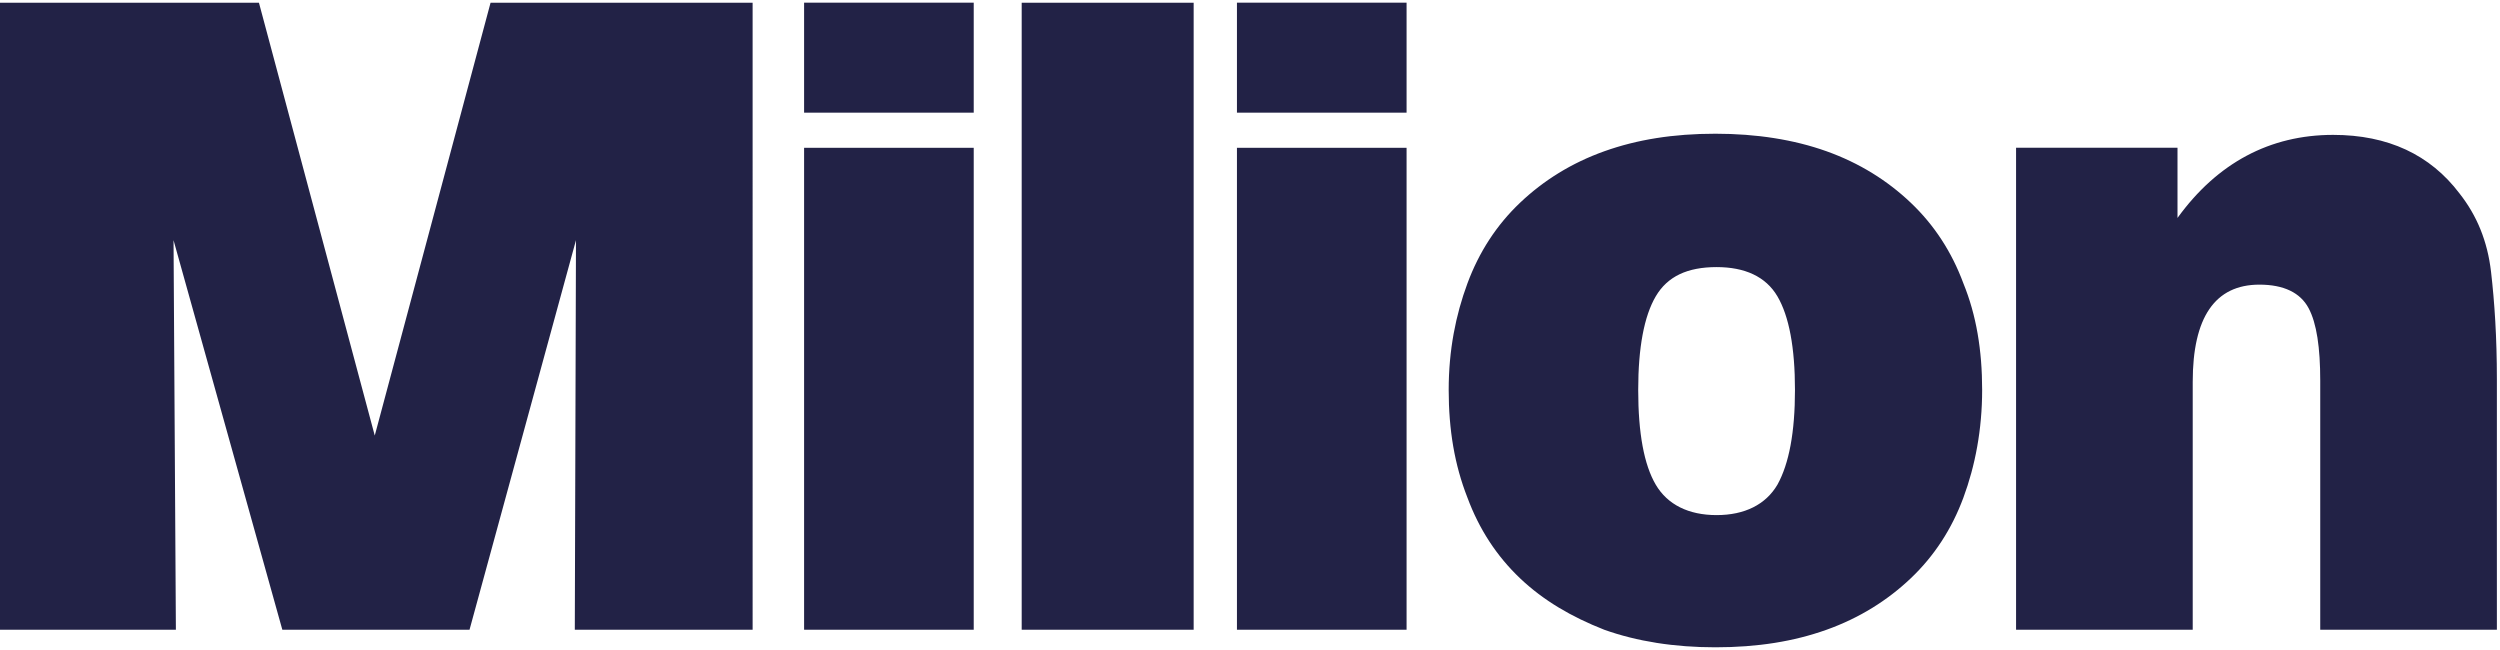 <?xml version="1.0" encoding="utf-8"?>
<!-- Generator: Adobe Illustrator 15.1.0, SVG Export Plug-In . SVG Version: 6.00 Build 0)  -->
<!DOCTYPE svg PUBLIC "-//W3C//DTD SVG 1.1//EN" "http://www.w3.org/Graphics/SVG/1.1/DTD/svg11.dtd">
<svg version="1.1" id="Vrstva_1" xmlns="http://www.w3.org/2000/svg" xmlns:xlink="http://www.w3.org/1999/xlink" x="0px" y="0px"
	 width="400px" height="104px" viewBox="866 222.5 400 104" enable-background="new 866 222.5 400 104" xml:space="preserve">
<g id="Vrstva_x0020_1">
	<path fill="#222246" d="M1188.572,323.26h28.264v-39.682c0-10.295,3.557-15.536,10.669-15.536c3.931,0,6.552,1.31,7.861,3.744
		c1.311,2.433,1.872,6.364,1.872,11.604v39.869h28.264v-40.056c0-6.738-0.374-12.354-0.936-17.221s-2.246-8.984-5.054-12.541
		c-4.68-6.177-11.418-9.359-20.216-9.359c-10.107,0-18.53,4.492-24.895,13.29v-11.23h-25.83v76.93V323.26z M1097.79,284.889
		c0,6.364,0.937,11.979,2.995,17.22c1.872,5.054,4.68,9.359,8.423,12.916c3.744,3.556,8.236,6.177,13.477,8.235
		c5.241,1.872,11.231,2.808,17.782,2.808c6.738,0,12.541-0.936,17.782-2.808s9.733-4.68,13.477-8.235
		c3.744-3.557,6.552-7.862,8.423-12.916c1.872-5.054,2.995-10.855,2.995-17.22s-0.936-11.979-2.995-17.034
		c-1.871-5.054-4.679-9.359-8.423-12.915c-3.743-3.557-8.235-6.364-13.477-8.236c-5.241-1.872-11.23-2.808-17.782-2.808
		c-6.738,0-12.541,0.936-17.782,2.808c-5.24,1.872-9.732,4.679-13.477,8.236c-3.743,3.556-6.551,7.861-8.423,12.915
		C1098.913,272.909,1097.79,278.524,1097.79,284.889z M1128.113,284.889c0-6.738,0.936-11.792,2.808-14.975s5.054-4.679,9.733-4.679
		c4.492,0,7.861,1.497,9.733,4.679c1.871,3.182,2.808,8.236,2.808,14.975s-0.937,11.792-2.808,15.161
		c-1.872,3.182-5.241,4.866-9.733,4.866s-7.861-1.685-9.733-4.866S1128.113,291.813,1128.113,284.889z M1029.47,323.26h27.515
		V222.933h-27.515V323.26z M994.655,240.527h27.141v-17.595h-27.141V240.527z M994.655,323.26h27.141v-77.117h-27.141V323.26z
		 M894.141,323.26l-0.375-62.33l17.408,62.33h29.948l17.033-62.33l-0.187,62.33h28.451V222.933h-41.928l-18.53,69.256
		l-18.531-69.256h-41.928V323.26h28.451H894.141z M1063.911,240.527h27.141v-17.595h-27.141V240.527z M1063.911,323.26h27.141
		v-77.117h-27.141V323.26z"/>
</g>
</svg>
